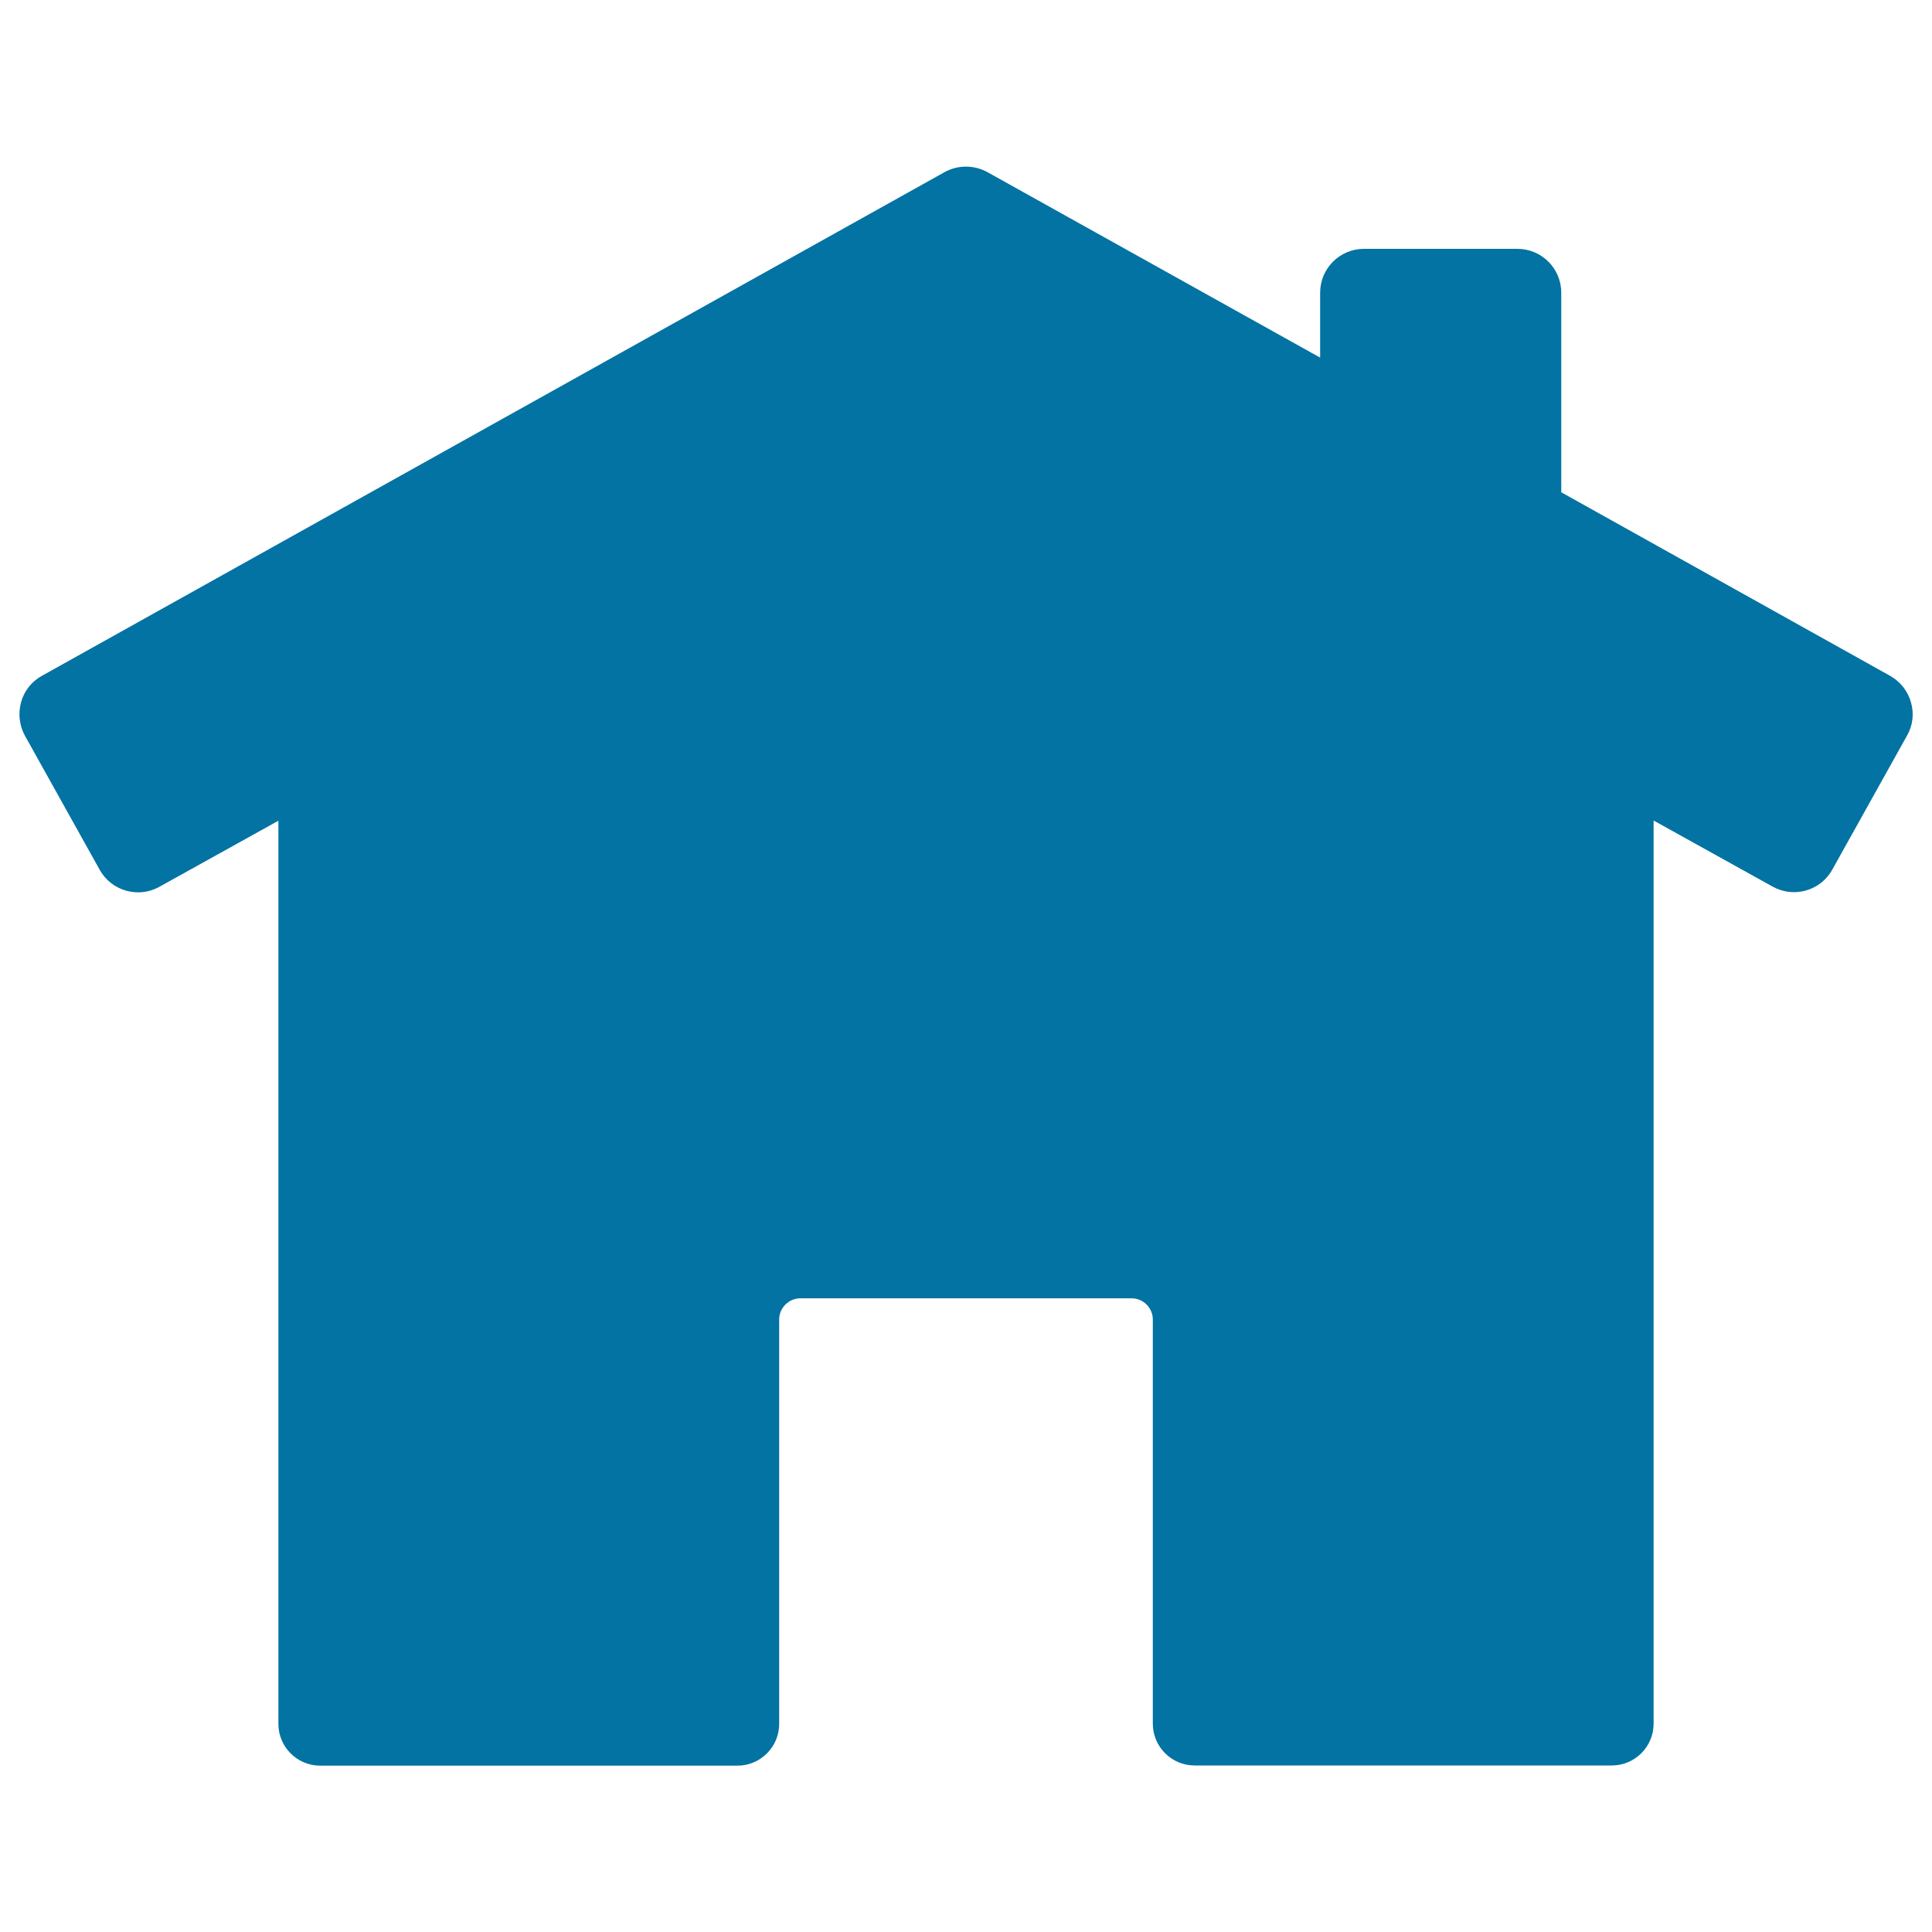 <svg xmlns="http://www.w3.org/2000/svg" viewBox="0 0 1000 1000" style="fill:#0273a2">
<title>Home Icon SVG icon</title>
<g><path d="M989.1,363.5c-1.6-5.8-5.5-10.7-10.8-13.7l-170.2-95V151.5c0-12.6-10.2-22.7-22.7-22.7H706c-12.6,0-22.7,10.2-22.7,22.7v33.6L511.1,89.1c-6.9-3.8-15.3-3.8-22.2,0L21.7,349.8c-5.3,2.9-9.2,7.8-10.8,13.7c-1.6,5.8-0.9,12,2,17.3l38.7,69.4c6.1,11,20,14.9,30.9,8.8l61.6-34.2v467.5c0,11.9,9.7,21.6,21.6,21.6h216c11.9,0,21.6-9.7,21.6-21.6V683c0-6.1,5-11,11-11h171.4c6.1,0,11,5,11,11v209.2c0,11.9,9.7,21.6,21.6,21.6h216c11.9,0,21.6-9.7,21.6-21.6V424.7l61.6,34.2c11,6.1,24.8,2.2,30.9-8.8l38.7-69.4C990.1,375.5,990.8,369.3,989.1,363.5z"/></g>
</svg>